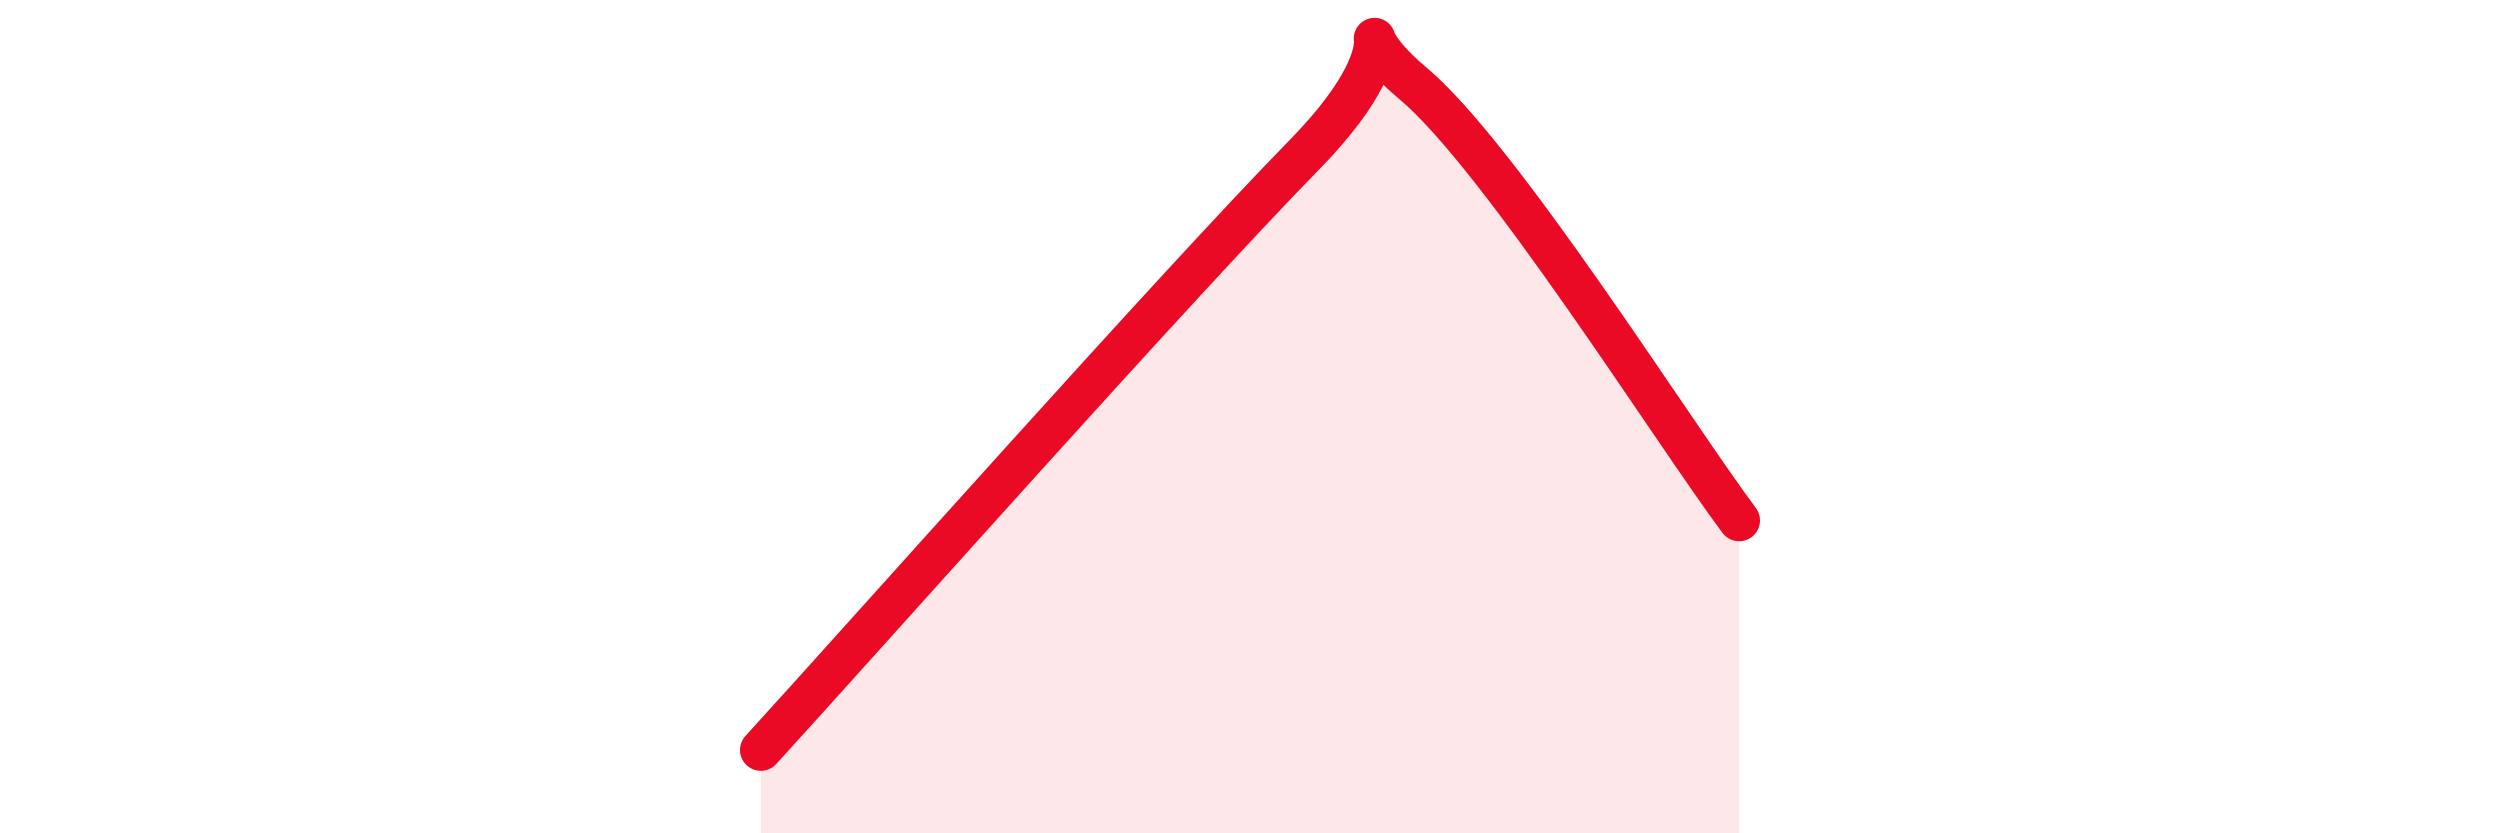
    <svg width="60" height="20" viewBox="0 0 60 20" xmlns="http://www.w3.org/2000/svg">
      <path
        d="M 18.26,18 C 20.87,15.14 28.17,6.92 31.3,3.72 C 34.43,0.52 31.82,0.25 33.91,2 C 36,3.75 40.17,10.39 41.74,12.49L41.74 20L18.26 20Z"
        fill="#EB0A25"
        opacity="0.1"
        stroke-linecap="round"
        stroke-linejoin="round"
      />
      <path
        d="M 18.26,18 C 20.87,15.14 28.17,6.92 31.3,3.72 C 34.43,0.52 31.82,0.25 33.91,2 C 36,3.75 40.17,10.39 41.74,12.49"
        stroke="#EB0A25"
        stroke-width="1"
        fill="none"
        stroke-linecap="round"
        stroke-linejoin="round"
      />
    </svg>
  